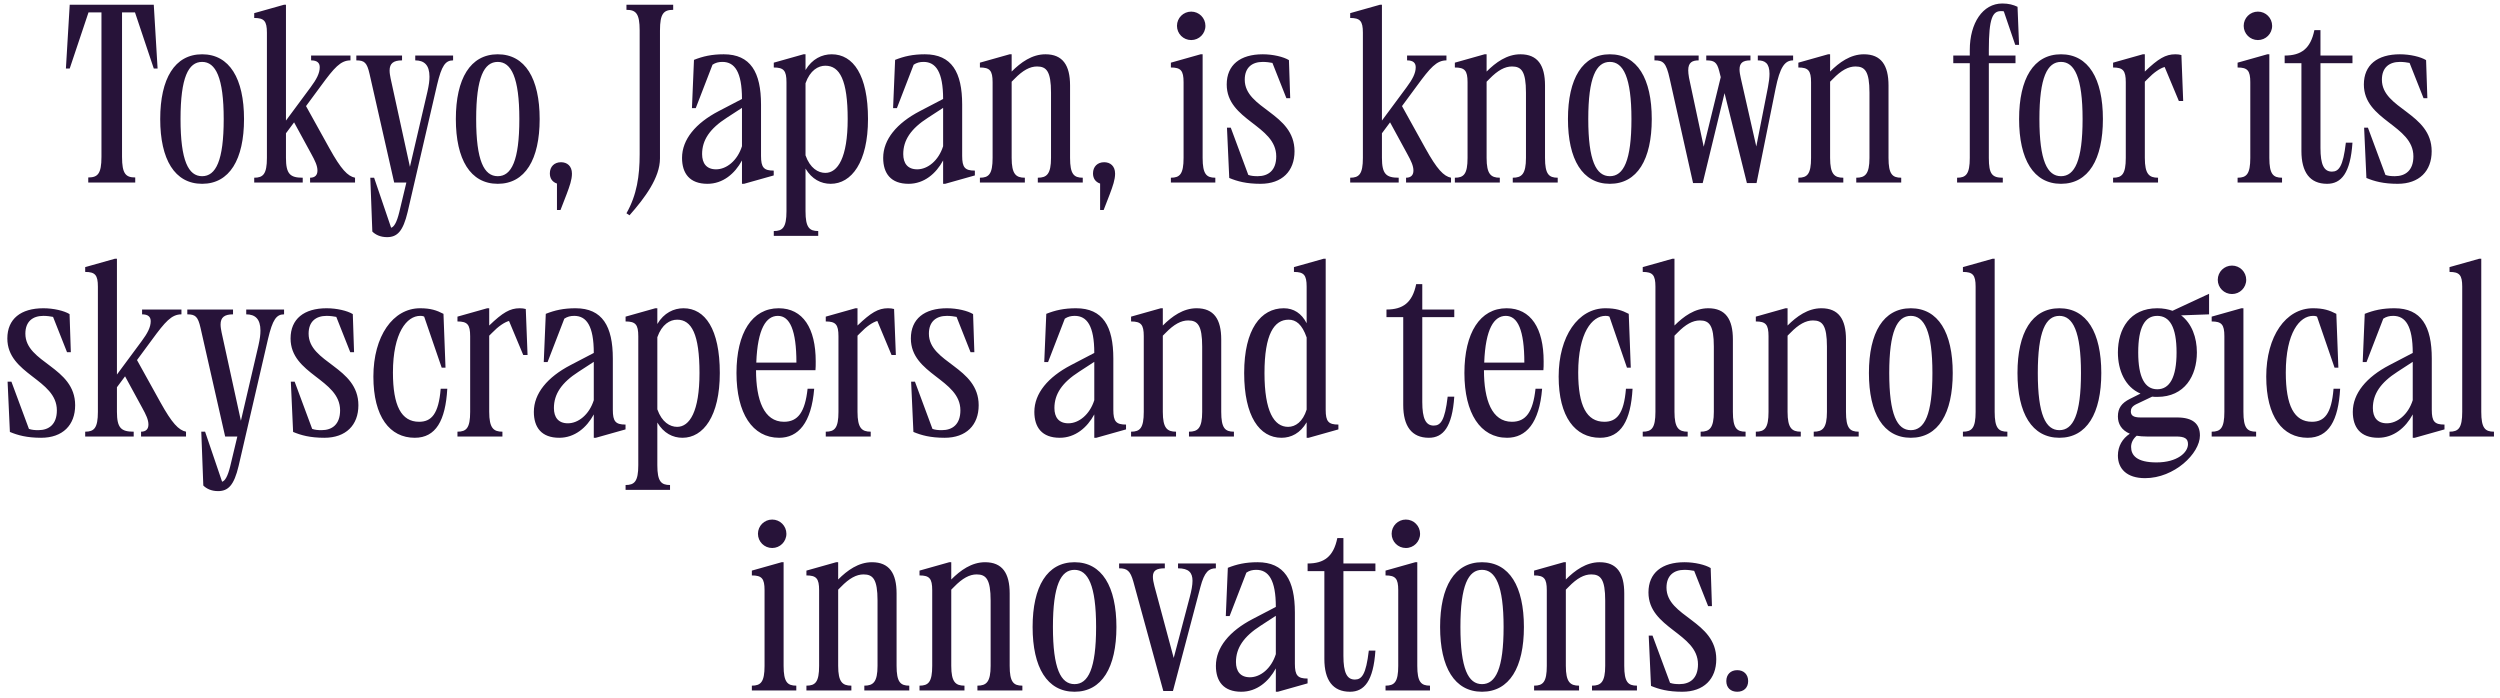 <?xml version="1.0" encoding="UTF-8"?> <svg xmlns="http://www.w3.org/2000/svg" width="315" height="88" viewBox="0 0 315 88" fill="none"> <path d="M12.784 19.768V1.56H11.152L8.784 8.632H8.304L8.784 0.6H19.376L19.856 8.632H19.376L17.008 1.56H15.376V19.768C15.376 21.912 15.856 22.36 17.04 22.36V23H11.12V22.36C12.304 22.36 12.784 21.912 12.784 19.768ZM25.467 22.2C27.195 22.2 28.187 20.248 28.187 15C28.187 9.752 27.163 7.8 25.467 7.8C23.739 7.8 22.747 9.752 22.747 15C22.747 20.248 23.739 22.2 25.467 22.2ZM20.187 15C20.187 9.912 22.011 6.84 25.467 6.84C28.923 6.84 30.747 9.912 30.747 15C30.747 20.088 28.923 23.16 25.467 23.16C22.011 23.16 20.187 20.088 20.187 15ZM33.631 19.896V4.12C33.631 2.648 33.279 2.264 32.031 2.264V1.656L35.775 0.6H36.031V15.192L39.135 11C39.871 10.008 40.287 9.24 40.287 8.472C40.287 7.928 39.967 7.608 39.199 7.608V7H44.159V7.608C42.911 7.608 42.111 8.536 40.447 10.808L38.559 13.368L41.503 18.68C42.975 21.336 43.807 22.2 44.735 22.392V23H39.071V22.392C39.679 22.392 39.999 22.072 39.999 21.496C39.999 20.888 39.711 20.28 39.199 19.352L37.055 15.416L36.031 16.792V19.896C36.031 21.944 36.575 22.392 38.143 22.392V23H32.031V22.392C33.151 22.392 33.631 21.944 33.631 19.896ZM48.77 29.88C47.906 29.88 47.298 29.56 46.914 29.176L46.658 22.392H47.138L49.282 28.696C49.634 28.6 49.986 28.056 50.306 26.744L51.202 23H49.666L46.562 9.304C46.242 7.896 45.922 7.608 44.898 7.608V7H50.658V7.608C49.57 7.608 49.09 7.992 49.09 8.888C49.09 9.24 49.154 9.528 49.218 9.88L51.65 21.016L53.858 11.544C54.05 10.68 54.114 10.168 54.114 9.656C54.114 8.184 53.442 7.608 52.322 7.608V7H57.09V7.608C56.13 7.608 55.65 8.248 55.074 10.68L51.362 26.712C50.786 29.144 50.05 29.88 48.77 29.88ZM62.717 22.2C64.445 22.2 65.437 20.248 65.437 15C65.437 9.752 64.413 7.8 62.717 7.8C60.989 7.8 59.997 9.752 59.997 15C59.997 20.248 60.989 22.2 62.717 22.2ZM57.437 15C57.437 9.912 59.261 6.84 62.717 6.84C66.173 6.84 67.997 9.912 67.997 15C67.997 20.088 66.173 23.16 62.717 23.16C59.261 23.16 57.437 20.088 57.437 15ZM70.625 26.456H70.177V23.128C69.601 22.936 69.281 22.488 69.281 21.848C69.281 20.984 69.857 20.44 70.689 20.44C71.457 20.44 72.065 20.92 72.065 21.88C72.065 22.648 71.777 23.448 71.393 24.472L70.625 26.456ZM79.317 27.128L78.933 26.872C80.245 24.568 80.597 22.168 80.597 19.416V3.832C80.597 1.688 80.117 1.24 78.933 1.24V0.6H84.821V1.24C83.637 1.24 83.157 1.688 83.157 3.832V19.96C83.157 22.392 81.237 24.952 79.317 27.128ZM93.489 23.16V20.216C92.593 21.88 91.089 23.16 89.137 23.16C86.897 23.16 85.937 21.848 85.937 19.896C85.937 17.56 87.665 15.512 90.545 14.008L93.489 12.472C93.489 9.048 92.561 7.8 91.025 7.8C90.545 7.8 90.161 7.896 89.777 8.152L87.665 13.624H87.185L87.441 7.544C88.561 7.096 89.681 6.84 91.185 6.84C94.577 6.84 95.889 9.112 95.889 13.176V19.64C95.889 21.112 96.241 21.496 97.489 21.496V22.104L93.745 23.16H93.489ZM93.489 18.424V13.592L91.569 14.84C89.425 16.216 88.465 17.656 88.465 19.416C88.465 20.568 89.009 21.336 90.225 21.336C91.537 21.336 92.913 20.248 93.489 18.424ZM99.096 26.616V10.36C99.096 8.888 98.744 8.504 97.496 8.504V7.896L101.24 6.84H101.496V8.824C102.328 7.416 103.576 6.84 104.792 6.84C107.512 6.84 109.368 9.464 109.368 15C109.368 20.44 107.288 23.16 104.664 23.16C103.448 23.16 102.296 22.584 101.496 21.24V26.616C101.496 28.664 101.976 29.112 103.096 29.112V29.72H97.496V29.112C98.616 29.112 99.096 28.664 99.096 26.616ZM101.496 10.488V19.576C102.072 21.208 103.096 21.784 103.992 21.784C105.56 21.784 106.808 19.864 106.808 15C106.808 10.104 105.816 8.28 103.992 8.28C103.096 8.28 102.072 8.856 101.496 10.488ZM118.833 23.16V20.216C117.937 21.88 116.433 23.16 114.481 23.16C112.241 23.16 111.281 21.848 111.281 19.896C111.281 17.56 113.009 15.512 115.889 14.008L118.833 12.472C118.833 9.048 117.905 7.8 116.369 7.8C115.889 7.8 115.505 7.896 115.121 8.152L113.009 13.624H112.529L112.785 7.544C113.905 7.096 115.025 6.84 116.529 6.84C119.921 6.84 121.233 9.112 121.233 13.176V19.64C121.233 21.112 121.585 21.496 122.833 21.496V22.104L119.089 23.16H118.833ZM118.833 18.424V13.592L116.913 14.84C114.769 16.216 113.809 17.656 113.809 19.416C113.809 20.568 114.353 21.336 115.569 21.336C116.881 21.336 118.257 20.248 118.833 18.424ZM125.068 19.896V10.36C125.068 8.888 124.716 8.504 123.468 8.504V7.896L127.212 6.84H127.468V9.016C128.62 7.864 130.028 6.84 131.724 6.84C133.9 6.84 134.828 8.216 134.828 10.776V19.896C134.828 21.944 135.308 22.392 136.428 22.392V23H130.764V22.392C131.884 22.392 132.428 21.944 132.428 19.896V11.672C132.428 8.984 131.852 8.376 130.668 8.376C129.772 8.376 128.876 8.856 127.82 9.944L127.468 10.296V19.896C127.468 21.944 128.012 22.392 129.132 22.392V23H123.468V22.392C124.588 22.392 125.068 21.944 125.068 19.896ZM139.062 26.456H138.614V23.128C138.038 22.936 137.718 22.488 137.718 21.848C137.718 20.984 138.294 20.44 139.126 20.44C139.894 20.44 140.502 20.92 140.502 21.88C140.502 22.648 140.214 23.448 139.83 24.472L139.062 26.456ZM148.299 3.256C148.299 2.264 149.099 1.464 150.091 1.464C151.083 1.464 151.883 2.264 151.883 3.256C151.883 4.248 151.083 5.048 150.091 5.048C149.099 5.048 148.299 4.248 148.299 3.256ZM149.131 19.896V10.36C149.131 8.888 148.779 8.504 147.531 8.504V7.896L151.275 6.84H151.531V19.896C151.531 21.944 152.011 22.392 153.131 22.392V23H147.531V22.392C148.651 22.392 149.131 21.944 149.131 19.896ZM154.566 10.648C154.566 8.184 156.262 6.84 159.11 6.84C160.39 6.84 161.734 7.16 162.406 7.576L162.566 12.376H162.086L160.326 7.928C160.006 7.864 159.558 7.8 159.11 7.8C157.766 7.8 156.838 8.504 156.838 10.04C156.838 13.752 163.11 14.2 163.11 19.064C163.11 21.56 161.542 23.16 158.822 23.16C157.03 23.16 155.878 22.84 154.886 22.424L154.598 16.088H155.078L157.286 22.04C157.638 22.168 158.022 22.2 158.47 22.2C159.814 22.2 160.806 21.464 160.806 19.704C160.806 15.768 154.566 15.192 154.566 10.648ZM171.724 19.896V4.12C171.724 2.648 171.372 2.264 170.124 2.264V1.656L173.868 0.6H174.124V15.192L177.228 11C177.964 10.008 178.38 9.24 178.38 8.472C178.38 7.928 178.06 7.608 177.292 7.608V7H182.252V7.608C181.004 7.608 180.204 8.536 178.54 10.808L176.652 13.368L179.596 18.68C181.068 21.336 181.9 22.2 182.828 22.392V23H177.164V22.392C177.772 22.392 178.092 22.072 178.092 21.496C178.092 20.888 177.804 20.28 177.292 19.352L175.148 15.416L174.124 16.792V19.896C174.124 21.944 174.668 22.392 176.236 22.392V23H170.124V22.392C171.244 22.392 171.724 21.944 171.724 19.896ZM184.912 19.896V10.36C184.912 8.888 184.56 8.504 183.312 8.504V7.896L187.056 6.84H187.312V9.016C188.464 7.864 189.872 6.84 191.568 6.84C193.744 6.84 194.672 8.216 194.672 10.776V19.896C194.672 21.944 195.152 22.392 196.272 22.392V23H190.608V22.392C191.728 22.392 192.272 21.944 192.272 19.896V11.672C192.272 8.984 191.696 8.376 190.512 8.376C189.616 8.376 188.72 8.856 187.664 9.944L187.312 10.296V19.896C187.312 21.944 187.856 22.392 188.976 22.392V23H183.312V22.392C184.432 22.392 184.912 21.944 184.912 19.896ZM202.842 22.2C204.57 22.2 205.562 20.248 205.562 15C205.562 9.752 204.538 7.8 202.842 7.8C201.114 7.8 200.122 9.752 200.122 15C200.122 20.248 201.114 22.2 202.842 22.2ZM197.562 15C197.562 9.912 199.386 6.84 202.842 6.84C206.298 6.84 208.122 9.912 208.122 15C208.122 20.088 206.298 23.16 202.842 23.16C199.386 23.16 197.562 20.088 197.562 15ZM221.325 23.064H220.109L217.293 11.736L214.541 23.064H213.325L210.381 9.912C209.933 7.864 209.549 7.608 208.461 7.608V7H214.029V7.608C213.229 7.608 212.717 7.864 212.717 8.856C212.717 9.112 212.749 9.4 212.813 9.784L214.669 18.488L216.813 9.72L216.621 8.952C216.333 7.8 215.949 7.608 214.989 7.608V7H220.557V7.608C219.597 7.608 219.181 7.928 219.181 8.76C219.181 9.048 219.245 9.432 219.341 9.848L221.293 18.456L222.765 10.968C222.893 10.296 222.957 9.752 222.957 9.304C222.957 7.96 222.381 7.608 221.485 7.608V7H225.933V7.608C224.877 7.608 224.269 8.472 223.725 11.16L221.325 23.064ZM228.193 19.896V10.36C228.193 8.888 227.841 8.504 226.593 8.504V7.896L230.337 6.84H230.593V9.016C231.745 7.864 233.153 6.84 234.849 6.84C237.025 6.84 237.953 8.216 237.953 10.776V19.896C237.953 21.944 238.433 22.392 239.553 22.392V23H233.889V22.392C235.009 22.392 235.553 21.944 235.553 19.896V11.672C235.553 8.984 234.977 8.376 233.793 8.376C232.897 8.376 232.001 8.856 230.945 9.944L230.593 10.296V19.896C230.593 21.944 231.137 22.392 232.257 22.392V23H226.593V22.392C227.713 22.392 228.193 21.944 228.193 19.896ZM248.193 6.296C248.193 2.904 249.825 0.44 252.289 0.44C253.089 0.44 253.665 0.6 254.209 0.856L254.401 5.656H253.921L252.481 1.432C252.321 1.4 252.289 1.4 252.129 1.4C251.073 1.4 250.593 2.264 250.593 6.296V7H253.953V7.96H250.593V19.896C250.593 21.944 251.009 22.392 252.353 22.392V23H246.593V22.392C247.713 22.392 248.193 21.944 248.193 19.896V7.96H246.113V7H248.193V6.296ZM259.686 22.2C261.414 22.2 262.406 20.248 262.406 15C262.406 9.752 261.382 7.8 259.686 7.8C257.958 7.8 256.966 9.752 256.966 15C256.966 20.248 257.958 22.2 259.686 22.2ZM254.406 15C254.406 9.912 256.23 6.84 259.686 6.84C263.142 6.84 264.966 9.912 264.966 15C264.966 20.088 263.142 23.16 259.686 23.16C256.23 23.16 254.406 20.088 254.406 15ZM267.849 19.896V10.36C267.849 8.888 267.497 8.504 266.249 8.504V7.896L269.993 6.84H270.249V9.016C271.945 7.384 272.873 6.84 274.089 6.84C274.409 6.84 274.633 6.872 274.857 6.936L275.081 12.728H274.537L272.745 8.44C272.169 8.6 271.401 9.112 270.601 9.944L270.249 10.296V19.896C270.249 21.944 270.793 22.392 271.913 22.392V23H266.249V22.392C267.369 22.392 267.849 21.944 267.849 19.896ZM282.705 3.256C282.705 2.264 283.505 1.464 284.497 1.464C285.489 1.464 286.289 2.264 286.289 3.256C286.289 4.248 285.489 5.048 284.497 5.048C283.505 5.048 282.705 4.248 282.705 3.256ZM283.537 19.896V10.36C283.537 8.888 283.185 8.504 281.937 8.504V7.896L285.681 6.84H285.937V19.896C285.937 21.944 286.417 22.392 287.537 22.392V23H281.937V22.392C283.057 22.392 283.537 21.944 283.537 19.896ZM289.979 19.032V7.96H287.867V7C289.947 7 291.131 6.136 291.611 3.8H292.379V7H296.411V7.96H292.379V18.648C292.379 20.76 292.827 21.624 293.819 21.624C294.683 21.624 295.227 21.016 295.579 17.976H296.411C296.155 21.816 295.003 23.16 293.211 23.16C291.035 23.16 289.979 21.688 289.979 19.032ZM297.847 10.648C297.847 8.184 299.543 6.84 302.391 6.84C303.671 6.84 305.015 7.16 305.687 7.576L305.847 12.376H305.367L303.607 7.928C303.287 7.864 302.839 7.8 302.391 7.8C301.047 7.8 300.119 8.504 300.119 10.04C300.119 13.752 306.391 14.2 306.391 19.064C306.391 21.56 304.823 23.16 302.103 23.16C300.311 23.16 299.159 22.84 298.167 22.424L297.879 16.088H298.359L300.567 22.04C300.919 22.168 301.303 22.2 301.751 22.2C303.095 22.2 304.087 21.464 304.087 19.704C304.087 15.768 297.847 15.192 297.847 10.648ZM0.925 42.648C0.925 40.184 2.621 38.84 5.469 38.84C6.749 38.84 8.093 39.16 8.765 39.576L8.925 44.376H8.445L6.685 39.928C6.365 39.864 5.917 39.8 5.469 39.8C4.125 39.8 3.197 40.504 3.197 42.04C3.197 45.752 9.469 46.2 9.469 51.064C9.469 53.56 7.901 55.16 5.181 55.16C3.389 55.16 2.237 54.84 1.245 54.424L0.957 48.088H1.437L3.645 54.04C3.997 54.168 4.381 54.2 4.829 54.2C6.173 54.2 7.165 53.464 7.165 51.704C7.165 47.768 0.925 47.192 0.925 42.648ZM12.334 51.896V36.12C12.334 34.648 11.982 34.264 10.734 34.264V33.656L14.478 32.6H14.734V47.192L17.838 43C18.574 42.008 18.99 41.24 18.99 40.472C18.99 39.928 18.67 39.608 17.902 39.608V39H22.862V39.608C21.614 39.608 20.814 40.536 19.15 42.808L17.262 45.368L20.206 50.68C21.678 53.336 22.51 54.2 23.438 54.392V55H17.774V54.392C18.382 54.392 18.702 54.072 18.702 53.496C18.702 52.888 18.414 52.28 17.902 51.352L15.758 47.416L14.734 48.792V51.896C14.734 53.944 15.278 54.392 16.846 54.392V55H10.734V54.392C11.854 54.392 12.334 53.944 12.334 51.896ZM27.473 61.88C26.609 61.88 26.001 61.56 25.617 61.176L25.361 54.392H25.841L27.985 60.696C28.337 60.6 28.689 60.056 29.009 58.744L29.905 55H28.369L25.265 41.304C24.945 39.896 24.625 39.608 23.601 39.608V39H29.361V39.608C28.273 39.608 27.793 39.992 27.793 40.888C27.793 41.24 27.857 41.528 27.921 41.88L30.353 53.016L32.561 43.544C32.753 42.68 32.817 42.168 32.817 41.656C32.817 40.184 32.145 39.608 31.025 39.608V39H35.793V39.608C34.833 39.608 34.353 40.248 33.777 42.68L30.065 58.712C29.489 61.144 28.753 61.88 27.473 61.88ZM36.612 42.648C36.612 40.184 38.309 38.84 41.157 38.84C42.437 38.84 43.781 39.16 44.453 39.576L44.612 44.376H44.133L42.373 39.928C42.053 39.864 41.605 39.8 41.157 39.8C39.812 39.8 38.885 40.504 38.885 42.04C38.885 45.752 45.157 46.2 45.157 51.064C45.157 53.56 43.589 55.16 40.868 55.16C39.077 55.16 37.925 54.84 36.932 54.424L36.645 48.088H37.124L39.333 54.04C39.684 54.168 40.069 54.2 40.517 54.2C41.861 54.2 42.852 53.464 42.852 51.704C42.852 47.768 36.612 47.192 36.612 42.648ZM47.046 47.448C47.046 42.36 49.51 38.84 52.934 38.84C54.246 38.84 55.014 39.096 55.878 39.544L56.134 46.328H55.654L53.446 39.896C53.254 39.8 53.094 39.8 52.934 39.8C51.27 39.8 49.51 41.912 49.51 46.936C49.51 51.128 50.566 53.144 52.806 53.144C54.342 53.144 55.27 52.184 55.526 48.984H56.358C56.134 52.984 54.918 55.16 52.262 55.16C49.126 55.16 47.046 52.536 47.046 47.448ZM59.24 51.896V42.36C59.24 40.888 58.888 40.504 57.64 40.504V39.896L61.384 38.84H61.64V41.016C63.336 39.384 64.264 38.84 65.48 38.84C65.8 38.84 66.024 38.872 66.248 38.936L66.472 44.728H65.928L64.136 40.44C63.56 40.6 62.792 41.112 61.992 41.944L61.64 42.296V51.896C61.64 53.944 62.184 54.392 63.304 54.392V55H57.64V54.392C58.76 54.392 59.24 53.944 59.24 51.896ZM74.817 55.16V52.216C73.921 53.88 72.417 55.16 70.465 55.16C68.225 55.16 67.265 53.848 67.265 51.896C67.265 49.56 68.993 47.512 71.873 46.008L74.817 44.472C74.817 41.048 73.889 39.8 72.353 39.8C71.873 39.8 71.489 39.896 71.105 40.152L68.993 45.624H68.513L68.769 39.544C69.889 39.096 71.009 38.84 72.513 38.84C75.905 38.84 77.217 41.112 77.217 45.176V51.64C77.217 53.112 77.569 53.496 78.817 53.496V54.104L75.073 55.16H74.817ZM74.817 50.424V45.592L72.897 46.84C70.753 48.216 69.793 49.656 69.793 51.416C69.793 52.568 70.337 53.336 71.553 53.336C72.865 53.336 74.241 52.248 74.817 50.424ZM80.424 58.616V42.36C80.424 40.888 80.072 40.504 78.824 40.504V39.896L82.568 38.84H82.824V40.824C83.656 39.416 84.904 38.84 86.12 38.84C88.84 38.84 90.696 41.464 90.696 47C90.696 52.44 88.616 55.16 85.992 55.16C84.776 55.16 83.624 54.584 82.824 53.24V58.616C82.824 60.664 83.304 61.112 84.424 61.112V61.72H78.824V61.112C79.944 61.112 80.424 60.664 80.424 58.616ZM82.824 42.488V51.576C83.4 53.208 84.424 53.784 85.32 53.784C86.888 53.784 88.136 51.864 88.136 47C88.136 42.104 87.144 40.28 85.32 40.28C84.424 40.28 83.4 40.856 82.824 42.488ZM92.796 47C92.796 41.912 94.78 38.84 98.108 38.84C101.18 38.84 102.78 41.368 102.78 45.528C102.78 45.976 102.78 46.36 102.748 46.648H95.26C95.26 50.392 96.252 53.144 98.78 53.144C100.54 53.144 101.436 51.928 101.756 48.984H102.588C102.236 53.304 100.572 55.16 98.172 55.16C94.812 55.16 92.796 52.088 92.796 47ZM95.292 45.688H100.348C100.348 41.592 99.516 39.8 98.012 39.8C96.54 39.8 95.452 41.4 95.292 45.688ZM105.646 51.896V42.36C105.646 40.888 105.294 40.504 104.046 40.504V39.896L107.79 38.84H108.046V41.016C109.742 39.384 110.67 38.84 111.886 38.84C112.206 38.84 112.43 38.872 112.654 38.936L112.878 44.728H112.334L110.542 40.44C109.966 40.6 109.198 41.112 108.398 41.944L108.046 42.296V51.896C108.046 53.944 108.59 54.392 109.71 54.392V55H104.046V54.392C105.166 54.392 105.646 53.944 105.646 51.896ZM114.769 42.648C114.769 40.184 116.465 38.84 119.313 38.84C120.593 38.84 121.937 39.16 122.609 39.576L122.769 44.376H122.289L120.529 39.928C120.209 39.864 119.761 39.8 119.313 39.8C117.969 39.8 117.041 40.504 117.041 42.04C117.041 45.752 123.313 46.2 123.313 51.064C123.313 53.56 121.745 55.16 119.025 55.16C117.233 55.16 116.081 54.84 115.089 54.424L114.801 48.088H115.281L117.489 54.04C117.841 54.168 118.225 54.2 118.673 54.2C120.017 54.2 121.009 53.464 121.009 51.704C121.009 47.768 114.769 47.192 114.769 42.648ZM137.88 55.16V52.216C136.984 53.88 135.48 55.16 133.528 55.16C131.288 55.16 130.328 53.848 130.328 51.896C130.328 49.56 132.056 47.512 134.936 46.008L137.88 44.472C137.88 41.048 136.952 39.8 135.416 39.8C134.936 39.8 134.552 39.896 134.168 40.152L132.056 45.624H131.576L131.832 39.544C132.952 39.096 134.072 38.84 135.576 38.84C138.968 38.84 140.28 41.112 140.28 45.176V51.64C140.28 53.112 140.632 53.496 141.88 53.496V54.104L138.135 55.16H137.88ZM137.88 50.424V45.592L135.96 46.84C133.816 48.216 132.856 49.656 132.856 51.416C132.856 52.568 133.4 53.336 134.616 53.336C135.928 53.336 137.304 52.248 137.88 50.424ZM144.115 51.896V42.36C144.115 40.888 143.763 40.504 142.515 40.504V39.896L146.259 38.84H146.515V41.016C147.667 39.864 149.075 38.84 150.771 38.84C152.947 38.84 153.875 40.216 153.875 42.776V51.896C153.875 53.944 154.355 54.392 155.475 54.392V55H149.811V54.392C150.931 54.392 151.475 53.944 151.475 51.896V43.672C151.475 40.984 150.899 40.376 149.715 40.376C148.819 40.376 147.923 40.856 146.867 41.944L146.515 42.296V51.896C146.515 53.944 147.059 54.392 148.179 54.392V55H142.515V54.392C143.635 54.392 144.115 53.944 144.115 51.896ZM164.637 55.16V53.208C163.837 54.584 162.685 55.16 161.469 55.16C158.685 55.16 156.765 52.44 156.765 47C156.765 41.464 158.877 38.84 161.757 38.84C163.005 38.84 163.997 39.48 164.637 40.728V36.12C164.637 34.648 164.285 34.264 163.037 34.264V33.656L166.781 32.6H167.037V51.64C167.037 53.112 167.389 53.496 168.637 53.496V54.104L164.893 55.16H164.637ZM164.637 51.608V42.52C164.061 40.856 163.293 40.28 162.365 40.28C160.541 40.28 159.325 42.104 159.325 47C159.325 51.864 160.541 53.784 162.301 53.784C163.229 53.784 164.157 53.144 164.637 51.608ZM176.807 51.032V39.96H174.695V39C176.775 39 177.959 38.136 178.439 35.8H179.207V39H183.239V39.96H179.207V50.648C179.207 52.76 179.655 53.624 180.647 53.624C181.511 53.624 182.055 53.016 182.407 49.976H183.239C182.983 53.816 181.831 55.16 180.039 55.16C177.863 55.16 176.807 53.688 176.807 51.032ZM184.515 47C184.515 41.912 186.499 38.84 189.827 38.84C192.899 38.84 194.499 41.368 194.499 45.528C194.499 45.976 194.499 46.36 194.467 46.648H186.979C186.979 50.392 187.971 53.144 190.499 53.144C192.259 53.144 193.155 51.928 193.475 48.984H194.307C193.955 53.304 192.291 55.16 189.891 55.16C186.531 55.16 184.515 52.088 184.515 47ZM187.011 45.688H192.067C192.067 41.592 191.235 39.8 189.731 39.8C188.259 39.8 187.171 41.4 187.011 45.688ZM196.39 47.448C196.39 42.36 198.854 38.84 202.278 38.84C203.59 38.84 204.358 39.096 205.222 39.544L205.478 46.328H204.998L202.79 39.896C202.598 39.8 202.438 39.8 202.278 39.8C200.614 39.8 198.854 41.912 198.854 46.936C198.854 51.128 199.91 53.144 202.15 53.144C203.686 53.144 204.614 52.184 204.87 48.984H205.702C205.478 52.984 204.262 55.16 201.606 55.16C198.47 55.16 196.39 52.536 196.39 47.448ZM208.584 51.896V36.12C208.584 34.648 208.232 34.264 206.984 34.264V33.656L210.728 32.6H210.984V41.016C212.136 39.864 213.544 38.84 215.24 38.84C217.416 38.84 218.344 40.216 218.344 42.776V51.896C218.344 53.944 218.824 54.392 219.944 54.392V55H214.28V54.392C215.4 54.392 215.944 53.944 215.944 51.896V43.672C215.944 40.984 215.368 40.376 214.184 40.376C213.288 40.376 212.392 40.856 211.336 41.944L210.984 42.296V51.896C210.984 53.944 211.528 54.392 212.648 54.392V55H206.984V54.392C208.104 54.392 208.584 53.944 208.584 51.896ZM222.834 51.896V42.36C222.834 40.888 222.482 40.504 221.234 40.504V39.896L224.978 38.84H225.234V41.016C226.386 39.864 227.794 38.84 229.49 38.84C231.666 38.84 232.594 40.216 232.594 42.776V51.896C232.594 53.944 233.074 54.392 234.194 54.392V55H228.53V54.392C229.65 54.392 230.194 53.944 230.194 51.896V43.672C230.194 40.984 229.618 40.376 228.434 40.376C227.538 40.376 226.642 40.856 225.586 41.944L225.234 42.296V51.896C225.234 53.944 225.778 54.392 226.898 54.392V55H221.234V54.392C222.354 54.392 222.834 53.944 222.834 51.896ZM240.764 54.2C242.492 54.2 243.484 52.248 243.484 47C243.484 41.752 242.46 39.8 240.764 39.8C239.036 39.8 238.044 41.752 238.044 47C238.044 52.248 239.036 54.2 240.764 54.2ZM235.484 47C235.484 41.912 237.308 38.84 240.764 38.84C244.22 38.84 246.044 41.912 246.044 47C246.044 52.088 244.22 55.16 240.764 55.16C237.308 55.16 235.484 52.088 235.484 47ZM248.928 51.896V36.12C248.928 34.648 248.576 34.264 247.328 34.264V33.656L251.072 32.6H251.328V51.896C251.328 53.944 251.808 54.392 252.928 54.392V55H247.328V54.392C248.448 54.392 248.928 53.944 248.928 51.896ZM259.483 54.2C261.211 54.2 262.203 52.248 262.203 47C262.203 41.752 261.179 39.8 259.483 39.8C257.755 39.8 256.763 41.752 256.763 47C256.763 52.248 257.755 54.2 259.483 54.2ZM254.203 47C254.203 41.912 256.027 38.84 259.483 38.84C262.939 38.84 264.763 41.912 264.763 47C264.763 52.088 262.939 55.16 259.483 55.16C256.027 55.16 254.203 52.088 254.203 47ZM266.855 44.408C266.855 41.464 268.359 38.84 271.815 38.84C272.551 38.84 273.191 38.968 273.735 39.16L278.343 37.016V39.608L274.823 39.736C276.167 40.76 276.807 42.52 276.807 44.408C276.807 47.352 275.271 50.008 271.815 50.008C271.591 50.008 271.367 50.008 271.175 49.976L269.159 50.936C268.647 51.192 268.487 51.48 268.487 51.832C268.487 52.312 268.743 52.6 269.703 52.6H274.311C276.295 52.6 277.191 53.4 277.191 54.872C277.191 57.144 273.959 60.248 270.279 60.248C267.943 60.248 266.855 59.032 266.855 57.4C266.855 56.216 267.431 55.256 268.359 54.648C267.303 54.2 266.855 53.4 266.855 52.472C266.855 51.416 267.335 50.776 268.359 50.264L269.703 49.592C267.751 48.76 266.855 46.648 266.855 44.408ZM271.815 49.048C273.383 49.048 274.247 47.544 274.247 44.408C274.247 41.208 273.383 39.8 271.815 39.8C270.247 39.8 269.415 41.24 269.415 44.408C269.415 47.544 270.247 49.048 271.815 49.048ZM269.223 54.904C268.775 55.288 268.519 55.768 268.519 56.312C268.519 57.368 269.223 58.264 271.719 58.264C274.343 58.264 275.687 57.016 275.687 55.96C275.687 55.256 275.271 55 274.183 55H270.503C270.023 55 269.607 54.968 269.223 54.904ZM279.439 35.256C279.439 34.264 280.239 33.464 281.231 33.464C282.223 33.464 283.023 34.264 283.023 35.256C283.023 36.248 282.223 37.048 281.231 37.048C280.239 37.048 279.439 36.248 279.439 35.256ZM280.271 51.896V42.36C280.271 40.888 279.919 40.504 278.671 40.504V39.896L282.415 38.84H282.671V51.896C282.671 53.944 283.151 54.392 284.271 54.392V55H278.671V54.392C279.791 54.392 280.271 53.944 280.271 51.896ZM285.546 47.448C285.546 42.36 288.01 38.84 291.434 38.84C292.746 38.84 293.514 39.096 294.378 39.544L294.634 46.328H294.154L291.946 39.896C291.754 39.8 291.594 39.8 291.434 39.8C289.77 39.8 288.01 41.912 288.01 46.936C288.01 51.128 289.066 53.144 291.306 53.144C292.842 53.144 293.77 52.184 294.026 48.984H294.858C294.634 52.984 293.418 55.16 290.762 55.16C287.626 55.16 285.546 52.536 285.546 47.448ZM304.005 55.16V52.216C303.109 53.88 301.605 55.16 299.653 55.16C297.413 55.16 296.453 53.848 296.453 51.896C296.453 49.56 298.181 47.512 301.061 46.008L304.005 44.472C304.005 41.048 303.077 39.8 301.541 39.8C301.061 39.8 300.677 39.896 300.293 40.152L298.181 45.624H297.701L297.957 39.544C299.077 39.096 300.197 38.84 301.701 38.84C305.093 38.84 306.405 41.112 306.405 45.176V51.64C306.405 53.112 306.757 53.496 308.005 53.496V54.104L304.26 55.16H304.005ZM304.005 50.424V45.592L302.085 46.84C299.941 48.216 298.981 49.656 298.981 51.416C298.981 52.568 299.525 53.336 300.741 53.336C302.053 53.336 303.429 52.248 304.005 50.424ZM310.24 51.896V36.12C310.24 34.648 309.888 34.264 308.64 34.264V33.656L312.384 32.6H312.64V51.896C312.64 53.944 313.12 54.392 314.24 54.392V55H308.64V54.392C309.76 54.392 310.24 53.944 310.24 51.896ZM95.502 67.256C95.502 66.264 96.302 65.464 97.294 65.464C98.286 65.464 99.086 66.264 99.086 67.256C99.086 68.248 98.286 69.048 97.294 69.048C96.302 69.048 95.502 68.248 95.502 67.256ZM96.334 83.896V74.36C96.334 72.888 95.982 72.504 94.734 72.504V71.896L98.478 70.84H98.734V83.896C98.734 85.944 99.214 86.392 100.334 86.392V87H94.734V86.392C95.854 86.392 96.334 85.944 96.334 83.896ZM103.209 83.896V74.36C103.209 72.888 102.857 72.504 101.609 72.504V71.896L105.353 70.84H105.609V73.016C106.761 71.864 108.169 70.84 109.865 70.84C112.041 70.84 112.969 72.216 112.969 74.776V83.896C112.969 85.944 113.449 86.392 114.569 86.392V87H108.905V86.392C110.025 86.392 110.569 85.944 110.569 83.896V75.672C110.569 72.984 109.993 72.376 108.809 72.376C107.913 72.376 107.017 72.856 105.961 73.944L105.609 74.296V83.896C105.609 85.944 106.153 86.392 107.273 86.392V87H101.609V86.392C102.729 86.392 103.209 85.944 103.209 83.896ZM117.459 83.896V74.36C117.459 72.888 117.107 72.504 115.859 72.504V71.896L119.603 70.84H119.859V73.016C121.011 71.864 122.419 70.84 124.115 70.84C126.291 70.84 127.219 72.216 127.219 74.776V83.896C127.219 85.944 127.699 86.392 128.819 86.392V87H123.155V86.392C124.275 86.392 124.819 85.944 124.819 83.896V75.672C124.819 72.984 124.243 72.376 123.059 72.376C122.163 72.376 121.267 72.856 120.211 73.944L119.859 74.296V83.896C119.859 85.944 120.403 86.392 121.523 86.392V87H115.859V86.392C116.979 86.392 117.459 85.944 117.459 83.896ZM135.389 86.2C137.117 86.2 138.109 84.248 138.109 79C138.109 73.752 137.085 71.8 135.389 71.8C133.661 71.8 132.669 73.752 132.669 79C132.669 84.248 133.661 86.2 135.389 86.2ZM130.109 79C130.109 73.912 131.933 70.84 135.389 70.84C138.845 70.84 140.669 73.912 140.669 79C140.669 84.088 138.845 87.16 135.389 87.16C131.933 87.16 130.109 84.088 130.109 79ZM147.792 87.064H146.576L142.799 73.272C142.416 71.928 142.032 71.608 141.008 71.608V71H146.768V71.608C145.744 71.608 145.264 71.864 145.264 72.664C145.264 72.984 145.328 73.368 145.456 73.848L147.888 82.904L149.904 75.256C150.128 74.424 150.256 73.72 150.256 73.176C150.256 72.152 149.776 71.608 148.432 71.608V71H153.2V71.608C152.336 71.608 151.76 72.024 151.248 73.976L147.792 87.064ZM160.755 87.16V84.216C159.859 85.88 158.355 87.16 156.403 87.16C154.163 87.16 153.203 85.848 153.203 83.896C153.203 81.56 154.931 79.512 157.811 78.008L160.755 76.472C160.755 73.048 159.827 71.8 158.291 71.8C157.811 71.8 157.427 71.896 157.043 72.152L154.931 77.624H154.451L154.707 71.544C155.827 71.096 156.947 70.84 158.451 70.84C161.843 70.84 163.155 73.112 163.155 77.176V83.64C163.155 85.112 163.507 85.496 164.755 85.496V86.104L161.01 87.16H160.755ZM160.755 82.424V77.592L158.835 78.84C156.691 80.216 155.731 81.656 155.731 83.416C155.731 84.568 156.275 85.336 157.491 85.336C158.803 85.336 160.179 84.248 160.755 82.424ZM166.87 83.032V71.96H164.758V71C166.838 71 168.022 70.136 168.502 67.8H169.27V71H173.302V71.96H169.27V82.648C169.27 84.76 169.718 85.624 170.71 85.624C171.574 85.624 172.118 85.016 172.47 81.976H173.302C173.046 85.816 171.894 87.16 170.102 87.16C167.926 87.16 166.87 85.688 166.87 83.032ZM175.346 67.256C175.346 66.264 176.146 65.464 177.138 65.464C178.13 65.464 178.93 66.264 178.93 67.256C178.93 68.248 178.13 69.048 177.138 69.048C176.146 69.048 175.346 68.248 175.346 67.256ZM176.178 83.896V74.36C176.178 72.888 175.826 72.504 174.578 72.504V71.896L178.322 70.84H178.578V83.896C178.578 85.944 179.058 86.392 180.178 86.392V87H174.578V86.392C175.698 86.392 176.178 85.944 176.178 83.896ZM186.733 86.2C188.461 86.2 189.453 84.248 189.453 79C189.453 73.752 188.429 71.8 186.733 71.8C185.005 71.8 184.013 73.752 184.013 79C184.013 84.248 185.005 86.2 186.733 86.2ZM181.453 79C181.453 73.912 183.277 70.84 186.733 70.84C190.189 70.84 192.013 73.912 192.013 79C192.013 84.088 190.189 87.16 186.733 87.16C183.277 87.16 181.453 84.088 181.453 79ZM194.896 83.896V74.36C194.896 72.888 194.544 72.504 193.296 72.504V71.896L197.04 70.84H197.296V73.016C198.448 71.864 199.856 70.84 201.552 70.84C203.728 70.84 204.656 72.216 204.656 74.776V83.896C204.656 85.944 205.136 86.392 206.256 86.392V87H200.592V86.392C201.712 86.392 202.256 85.944 202.256 83.896V75.672C202.256 72.984 201.68 72.376 200.496 72.376C199.6 72.376 198.704 72.856 197.648 73.944L197.296 74.296V83.896C197.296 85.944 197.84 86.392 198.96 86.392V87H193.296V86.392C194.416 86.392 194.896 85.944 194.896 83.896ZM207.706 74.648C207.706 72.184 209.402 70.84 212.25 70.84C213.53 70.84 214.874 71.16 215.546 71.576L215.706 76.376H215.226L213.466 71.928C213.146 71.864 212.698 71.8 212.25 71.8C210.906 71.8 209.978 72.504 209.978 74.04C209.978 77.752 216.25 78.2 216.25 83.064C216.25 85.56 214.682 87.16 211.962 87.16C210.17 87.16 209.018 86.84 208.026 86.424L207.738 80.088H208.218L210.426 86.04C210.778 86.168 211.162 86.2 211.61 86.2C212.954 86.2 213.946 85.464 213.946 83.704C213.946 79.768 207.706 79.192 207.706 74.648ZM217.515 85.816C217.515 84.984 218.059 84.44 218.891 84.44C219.723 84.44 220.267 84.984 220.267 85.816C220.267 86.648 219.723 87.16 218.891 87.16C218.059 87.16 217.515 86.648 217.515 85.816Z" fill="#271339"></path> </svg> 